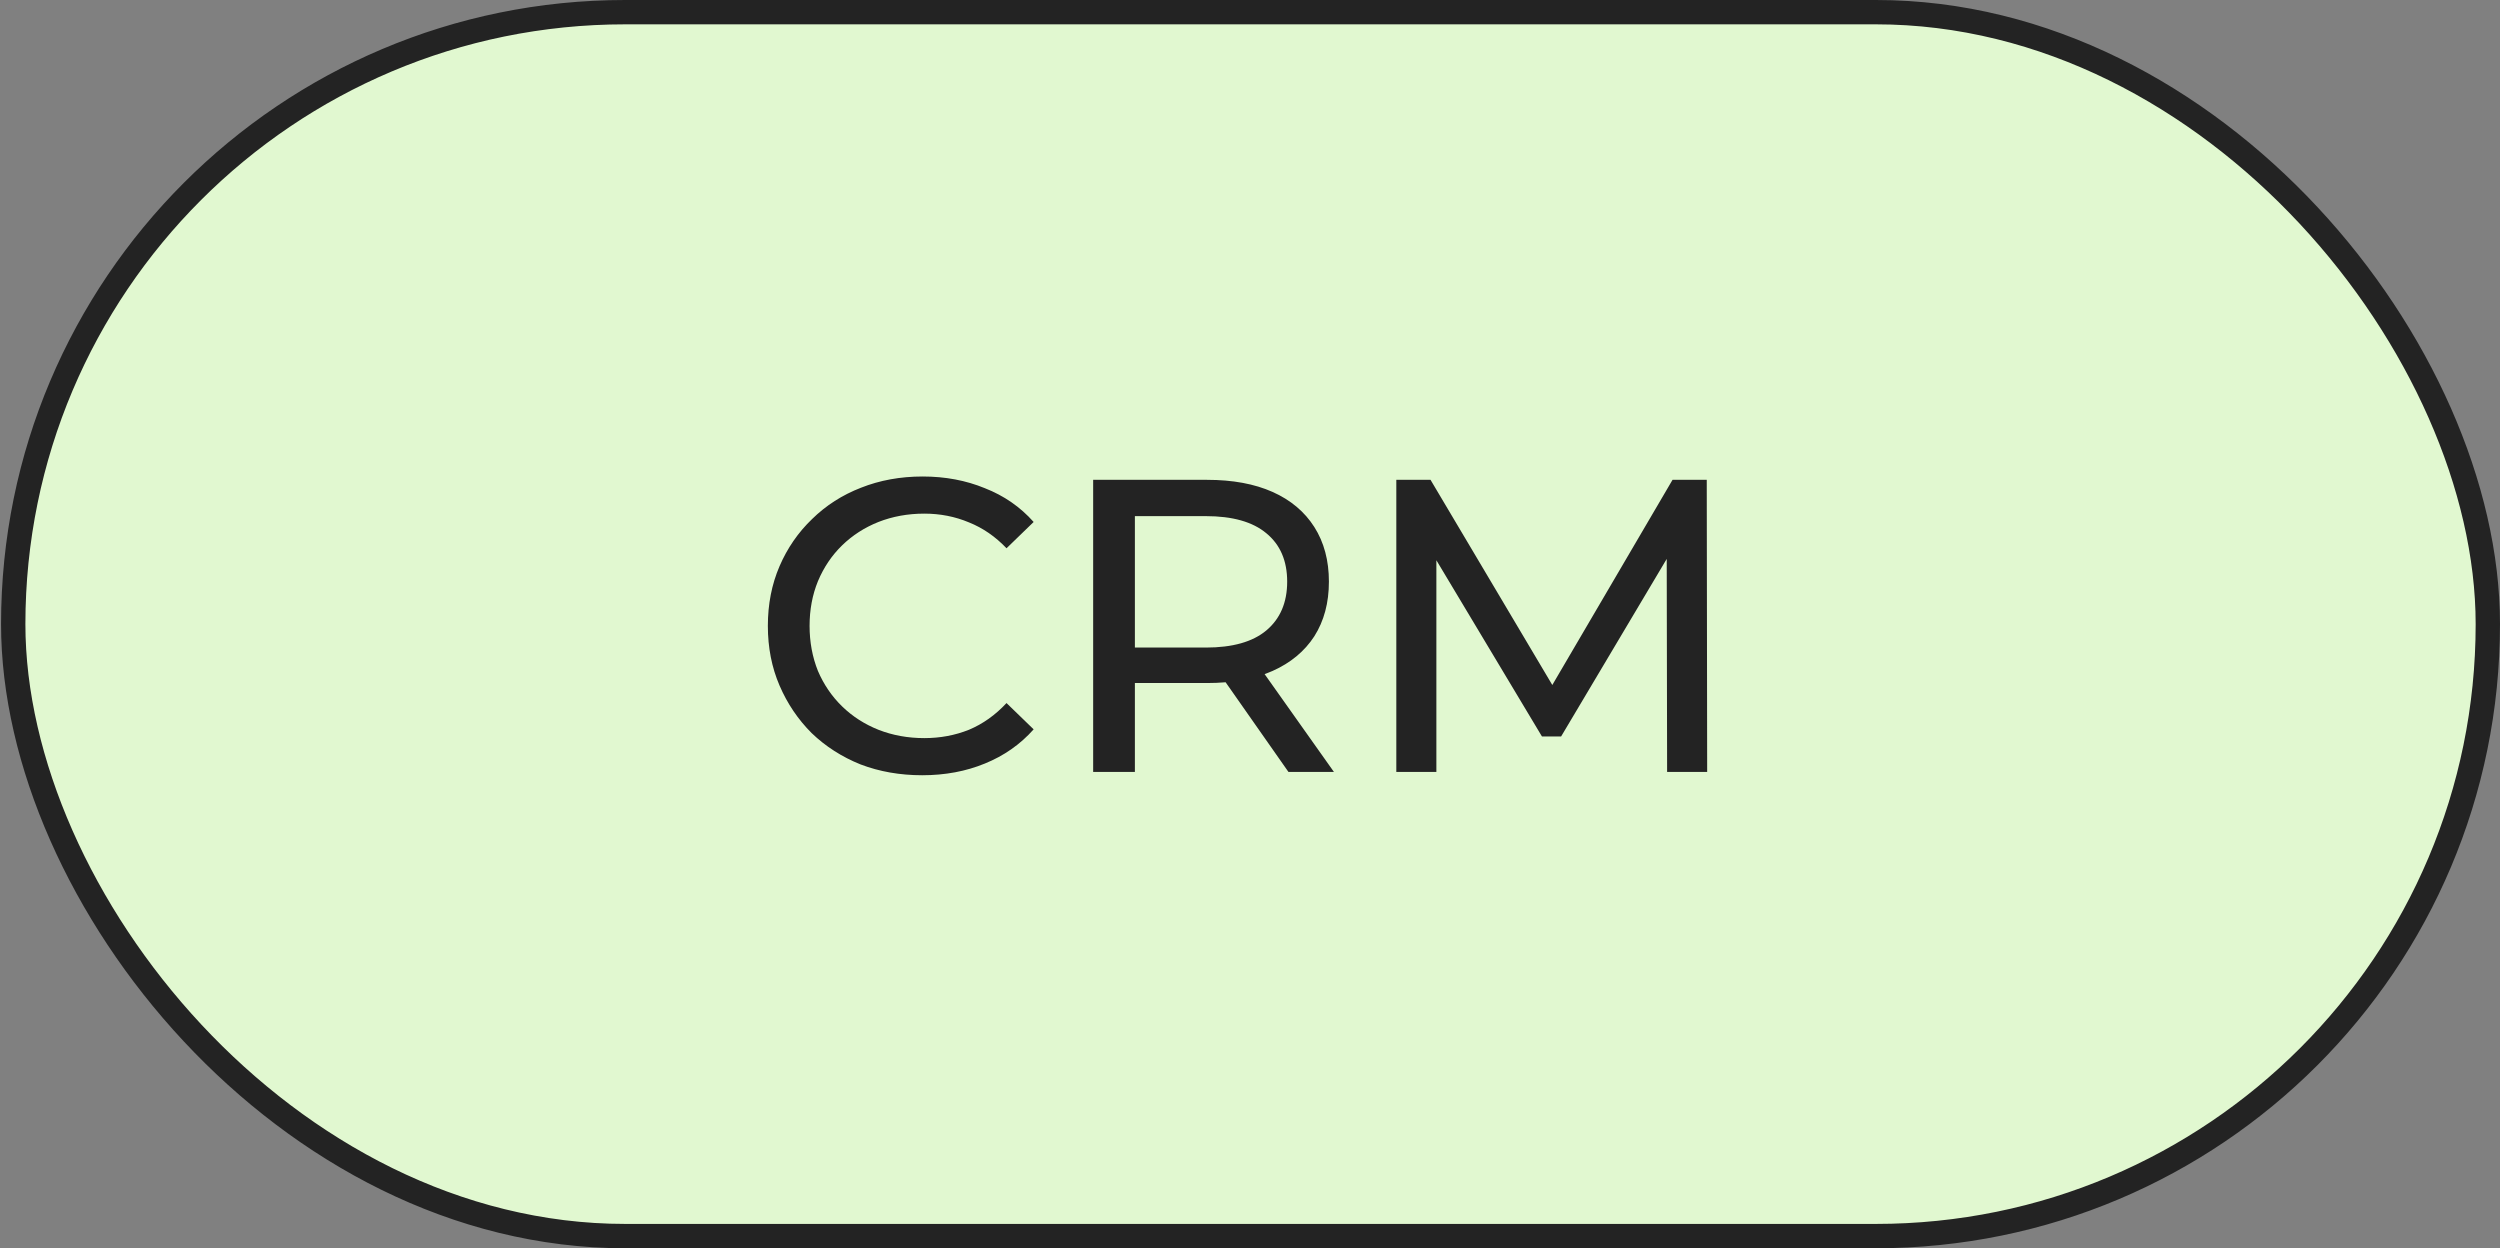 <?xml version="1.0" encoding="UTF-8"?> <svg xmlns="http://www.w3.org/2000/svg" width="719" height="359" viewBox="0 0 719 359" fill="none"><rect x="0" y="0" width="719" height="359" fill="#808080" stroke="none"/> <rect x="3.804" y="3.5" width="711.696" height="352" rx="176" fill="#E1F8D0" stroke="#232323" stroke-width="7"></rect> <path d="M265.235 222.96C258.835 222.96 252.915 221.92 247.475 219.84C242.115 217.68 237.435 214.68 233.435 210.84C229.515 206.92 226.435 202.36 224.195 197.16C221.955 191.96 220.835 186.24 220.835 180C220.835 173.76 221.955 168.04 224.195 162.84C226.435 157.64 229.555 153.12 233.555 149.28C237.555 145.36 242.235 142.36 247.595 140.28C253.035 138.12 258.955 137.04 265.355 137.04C271.835 137.04 277.795 138.16 283.235 140.4C288.755 142.56 293.435 145.8 297.275 150.12L289.475 157.68C286.275 154.32 282.675 151.84 278.675 150.24C274.675 148.56 270.395 147.72 265.835 147.72C261.115 147.72 256.715 148.52 252.635 150.12C248.635 151.72 245.155 153.96 242.195 156.84C239.235 159.72 236.915 163.16 235.235 167.16C233.635 171.08 232.835 175.36 232.835 180C232.835 184.64 233.635 188.96 235.235 192.96C236.915 196.88 239.235 200.28 242.195 203.16C245.155 206.04 248.635 208.28 252.635 209.88C256.715 211.48 261.115 212.28 265.835 212.28C270.395 212.28 274.675 211.48 278.675 209.88C282.675 208.2 286.275 205.64 289.475 202.2L297.275 209.76C293.435 214.08 288.755 217.36 283.235 219.6C277.795 221.84 271.795 222.96 265.235 222.96ZM314.393 222V138H347.153C354.513 138 360.793 139.16 365.993 141.48C371.193 143.8 375.193 147.16 377.993 151.56C380.793 155.96 382.193 161.2 382.193 167.28C382.193 173.36 380.793 178.6 377.993 183C375.193 187.32 371.193 190.64 365.993 192.96C360.793 195.28 354.513 196.44 347.153 196.44H320.993L326.393 190.92V222H314.393ZM370.553 222L349.193 191.52H362.033L383.633 222H370.553ZM326.393 192.12L320.993 186.24H346.793C354.473 186.24 360.273 184.6 364.193 181.32C368.193 177.96 370.193 173.28 370.193 167.28C370.193 161.28 368.193 156.64 364.193 153.36C360.273 150.08 354.473 148.44 346.793 148.44H320.993L326.393 142.44V192.12ZM401.581 222V138H411.421L449.101 201.48H443.821L481.021 138H490.861L490.981 222H479.461L479.341 156.12H482.101L448.981 211.8H443.461L410.101 156.12H413.101V222H401.581Z" fill="#232323"></path> </svg> 
